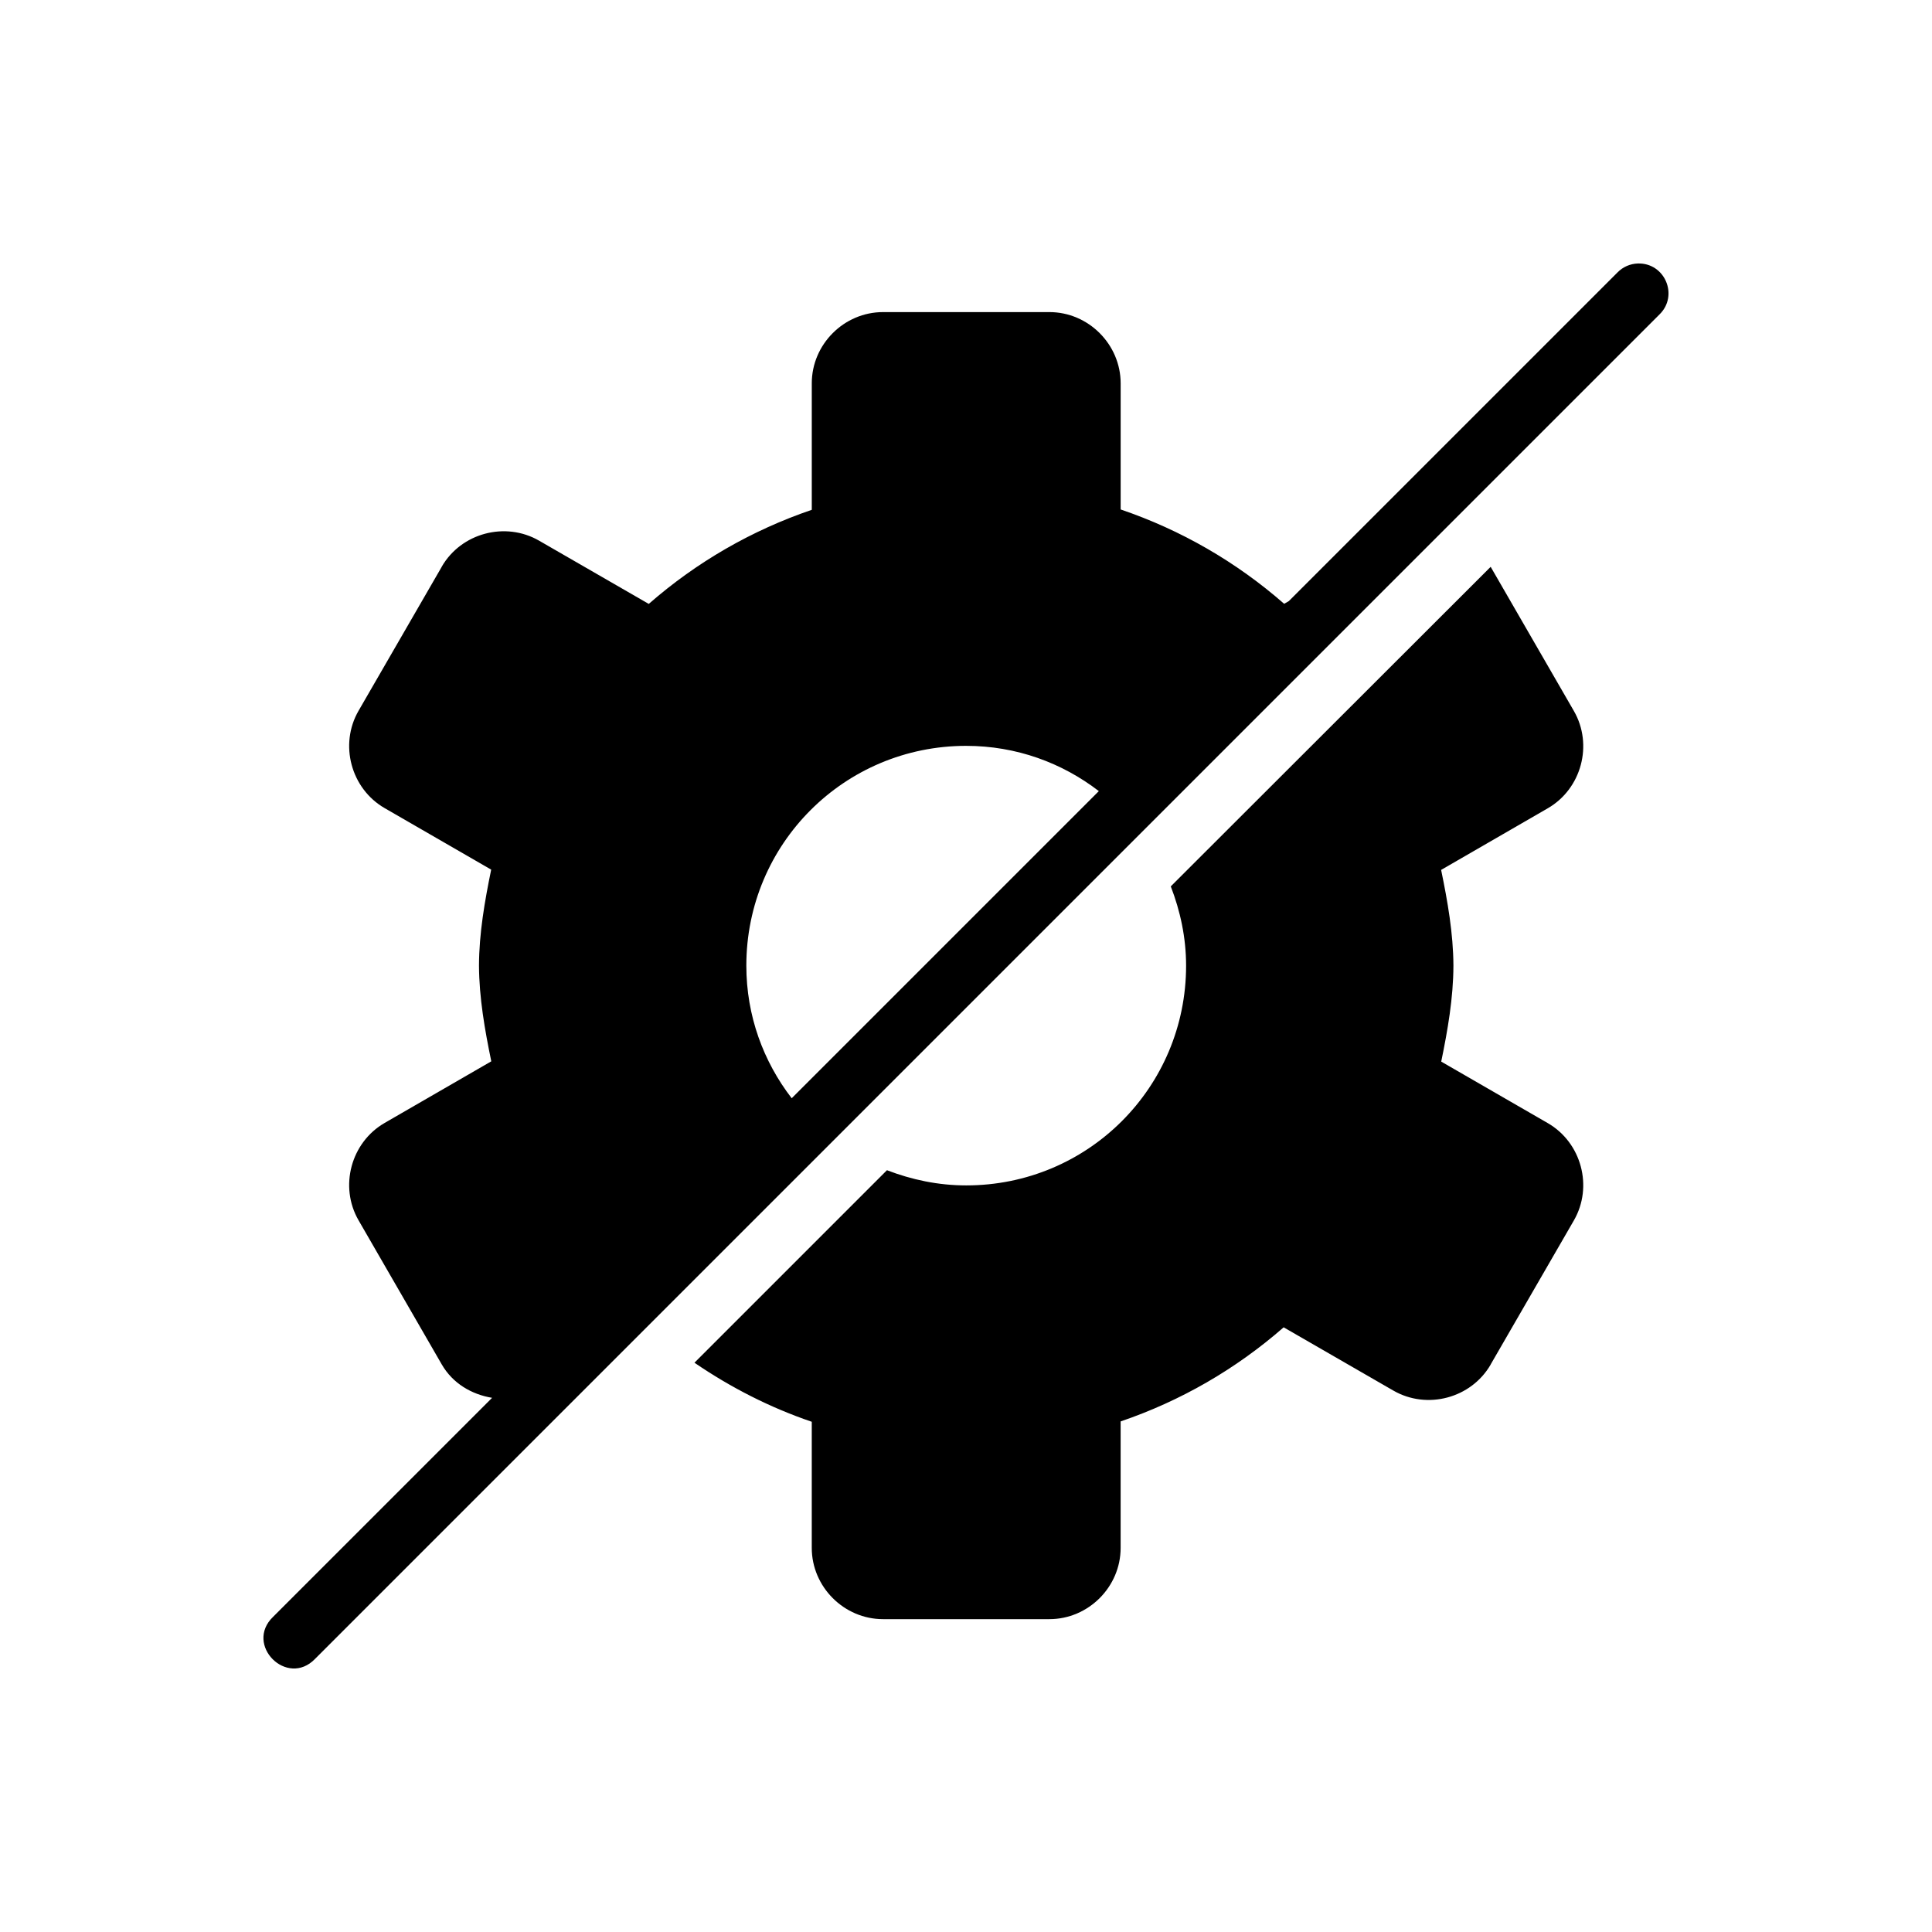 <?xml version="1.0" encoding="UTF-8"?>
<!-- Uploaded to: SVG Repo, www.svgrepo.com, Generator: SVG Repo Mixer Tools -->
<svg fill="#000000" width="800px" height="800px" version="1.1" viewBox="144 144 512 512" xmlns="http://www.w3.org/2000/svg">
 <path d="m378.01 226.71c-10.332-0.004-18.887 8.547-18.879 18.879v33.516c-15.938 5.434-30.527 13.855-43.203 24.938l-29.059-16.758c-8.941-5.16-20.633-2.051-25.801 6.887v0.031l-22.047 38.16c-5.16 8.938-2.023 20.637 6.918 25.801l28.23 16.297c-1.719 8.379-3.199 16.836-3.231 25.398v0.062c0.047 8.547 1.535 16.977 3.258 25.34l-28.258 16.328c-8.945 5.164-12.078 16.863-6.918 25.801l22.047 38.191c2.914 5.051 7.938 7.965 13.344 8.855l-58.027 58.027c-7.727 7.418 3.711 18.859 11.133 11.133l356.27-356.27c5.121-5.008 1.438-13.695-5.719-13.5-2.043 0.062-3.984 0.906-5.41 2.367l-87.113 87.113-1.23 0.707c-12.707-11.117-27.34-19.566-43.328-25v-33.426c-0.004-10.332-8.551-18.879-18.879-18.879zm22.047 114.95c13.293 0 25.414 4.504 35.148 11.992l-81.395 81.395c-7.5-9.727-12.023-21.848-12.023-35.148 0-32.266 26-58.242 58.27-58.242zm54.211 37.238c2.519 6.523 4.059 13.57 4.059 21.004 0 32.266-26 58.242-58.27 58.242-7.434 0-14.477-1.512-21.004-4.027l-51.016 51.016c9.602 6.562 19.992 11.879 31.09 15.652v33.426c0 10.328 8.551 18.879 18.879 18.879h44.094c10.332 0.004 18.883-8.547 18.879-18.879v-33.52c15.938-5.434 30.527-13.855 43.203-24.938l29.059 16.758c8.941 5.16 20.633 2.047 25.801-6.887v-0.031l22.047-38.16c5.16-8.938 2.027-20.637-6.918-25.801l-28.23-16.297c1.719-8.379 3.199-16.836 3.231-25.398v-0.062c-0.047-8.547-1.535-16.977-3.258-25.34l28.258-16.328c8.945-5.164 12.078-16.863 6.918-25.801l-22.047-38.191z"/>
</svg>